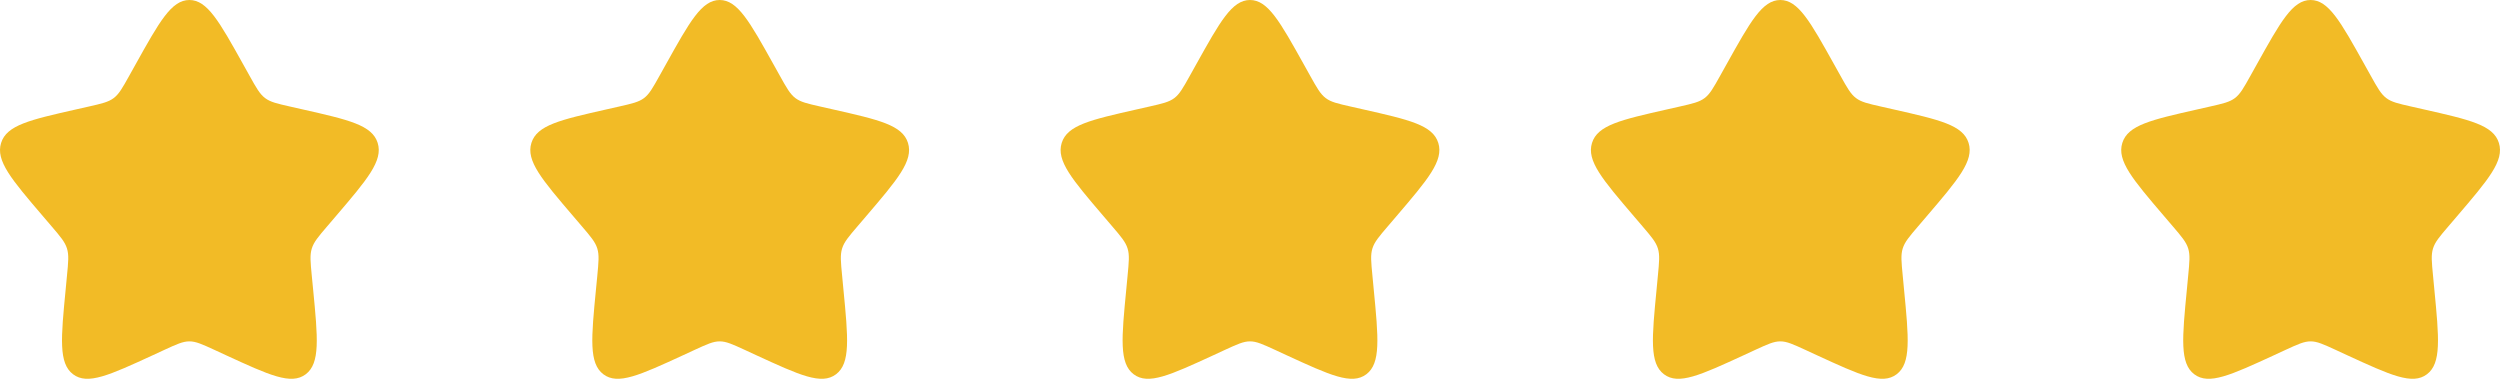 <?xml version="1.0" encoding="UTF-8"?> <svg xmlns="http://www.w3.org/2000/svg" width="66" height="10" viewBox="0 0 66 10" fill="none"><path d="M3.577 1.704C4.21 0.568 4.527 0 5 0C5.473 0 5.79 0.568 6.423 1.704L6.587 1.998C6.767 2.321 6.857 2.482 6.998 2.589C7.138 2.695 7.313 2.735 7.662 2.814L7.98 2.886C9.21 3.164 9.825 3.303 9.971 3.774C10.117 4.244 9.698 4.735 8.86 5.715L8.643 5.969C8.405 6.247 8.286 6.386 8.232 6.559C8.178 6.731 8.196 6.917 8.232 7.289L8.265 7.627C8.392 8.935 8.455 9.589 8.072 9.88C7.689 10.171 7.114 9.906 5.962 9.376L5.664 9.238C5.337 9.088 5.173 9.012 5 9.012C4.827 9.012 4.663 9.088 4.336 9.238L4.038 9.376C2.886 9.906 2.311 10.171 1.928 9.88C1.545 9.589 1.608 8.935 1.735 7.627L1.767 7.289C1.804 6.917 1.822 6.731 1.768 6.559C1.714 6.386 1.595 6.247 1.357 5.969L1.14 5.715C0.302 4.735 -0.118 4.244 0.029 3.774C0.175 3.303 0.79 3.164 2.02 2.886L2.338 2.814C2.687 2.735 2.862 2.695 3.002 2.589C3.143 2.482 3.233 2.321 3.413 1.998L3.577 1.704Z" fill="#F2BB26"></path><path d="M17.577 1.704C18.21 0.568 18.526 0 19 0C19.473 0 19.79 0.568 20.423 1.704L20.587 1.998C20.767 2.321 20.857 2.482 20.997 2.589C21.138 2.695 21.312 2.735 21.662 2.814L21.98 2.886C23.21 3.164 23.825 3.303 23.971 3.774C24.117 4.244 23.698 4.735 22.86 5.715L22.643 5.969C22.405 6.247 22.286 6.386 22.232 6.559C22.178 6.731 22.197 6.917 22.233 7.289L22.265 7.627C22.392 8.935 22.455 9.589 22.072 9.88C21.689 10.171 21.114 9.906 19.962 9.376L19.664 9.238C19.337 9.088 19.173 9.012 19 9.012C18.826 9.012 18.663 9.088 18.336 9.238L18.038 9.376C16.886 9.906 16.311 10.171 15.928 9.88C15.545 9.589 15.608 8.935 15.735 7.627L15.768 7.289C15.803 6.917 15.822 6.731 15.768 6.559C15.714 6.386 15.595 6.247 15.357 5.969L15.14 5.715C14.302 4.735 13.882 4.244 14.029 3.774C14.175 3.303 14.79 3.164 16.02 2.886L16.338 2.814C16.687 2.735 16.862 2.695 17.003 2.589C17.143 2.482 17.233 2.321 17.413 1.998L17.577 1.704Z" fill="#F2BB26"></path><path d="M31.577 1.704C32.21 0.568 32.526 0 33 0C33.473 0 33.79 0.568 34.423 1.704L34.587 1.998C34.767 2.321 34.857 2.482 34.998 2.589C35.138 2.695 35.312 2.735 35.662 2.814L35.98 2.886C37.21 3.164 37.825 3.303 37.971 3.774C38.117 4.244 37.698 4.735 36.86 5.715L36.643 5.969C36.405 6.247 36.286 6.386 36.232 6.559C36.178 6.731 36.197 6.917 36.233 7.289L36.265 7.627C36.392 8.935 36.455 9.589 36.072 9.88C35.689 10.171 35.114 9.906 33.962 9.376L33.664 9.238C33.337 9.088 33.173 9.012 33 9.012C32.827 9.012 32.663 9.088 32.336 9.238L32.038 9.376C30.886 9.906 30.311 10.171 29.928 9.88C29.545 9.589 29.608 8.935 29.735 7.627L29.767 7.289C29.803 6.917 29.822 6.731 29.768 6.559C29.714 6.386 29.595 6.247 29.357 5.969L29.14 5.715C28.302 4.735 27.882 4.244 28.029 3.774C28.175 3.303 28.79 3.164 30.02 2.886L30.338 2.814C30.687 2.735 30.862 2.695 31.003 2.589C31.143 2.482 31.233 2.321 31.413 1.998L31.577 1.704Z" fill="#F2BB26"></path><path d="M45.577 1.704C46.21 0.568 46.526 0 47 0C47.473 0 47.79 0.568 48.423 1.704L48.587 1.998C48.767 2.321 48.857 2.482 48.998 2.589C49.138 2.695 49.312 2.735 49.662 2.814L49.98 2.886C51.21 3.164 51.825 3.303 51.971 3.774C52.117 4.244 51.698 4.735 50.86 5.715L50.643 5.969C50.405 6.247 50.286 6.386 50.232 6.559C50.178 6.731 50.197 6.917 50.233 7.289L50.265 7.627C50.392 8.935 50.455 9.589 50.072 9.88C49.689 10.171 49.114 9.906 47.962 9.376L47.664 9.238C47.337 9.088 47.173 9.012 47 9.012C46.827 9.012 46.663 9.088 46.336 9.238L46.038 9.376C44.886 9.906 44.311 10.171 43.928 9.88C43.545 9.589 43.608 8.935 43.735 7.627L43.767 7.289C43.803 6.917 43.822 6.731 43.768 6.559C43.714 6.386 43.595 6.247 43.357 5.969L43.14 5.715C42.302 4.735 41.882 4.244 42.029 3.774C42.175 3.303 42.79 3.164 44.02 2.886L44.338 2.814C44.687 2.735 44.862 2.695 45.002 2.589C45.143 2.482 45.233 2.321 45.413 1.998L45.577 1.704Z" fill="#F2BB26"></path><path d="M59.577 1.704C60.21 0.568 60.526 0 61 0C61.473 0 61.79 0.568 62.423 1.704L62.587 1.998C62.767 2.321 62.857 2.482 62.998 2.589C63.138 2.695 63.312 2.735 63.662 2.814L63.98 2.886C65.21 3.164 65.825 3.303 65.971 3.774C66.118 4.244 65.698 4.735 64.86 5.715L64.643 5.969C64.405 6.247 64.286 6.386 64.232 6.559C64.178 6.731 64.197 6.917 64.233 7.289L64.265 7.627C64.392 8.935 64.455 9.589 64.072 9.88C63.689 10.171 63.114 9.906 61.962 9.376L61.664 9.238C61.337 9.088 61.173 9.012 61 9.012C60.827 9.012 60.663 9.088 60.336 9.238L60.038 9.376C58.886 9.906 58.311 10.171 57.928 9.88C57.545 9.589 57.608 8.935 57.735 7.627L57.767 7.289C57.803 6.917 57.822 6.731 57.768 6.559C57.714 6.386 57.595 6.247 57.357 5.969L57.14 5.715C56.302 4.735 55.882 4.244 56.029 3.774C56.175 3.303 56.79 3.164 58.02 2.886L58.338 2.814C58.687 2.735 58.862 2.695 59.002 2.589C59.143 2.482 59.233 2.321 59.413 1.998L59.577 1.704Z" fill="#F2BB26"></path></svg> 
